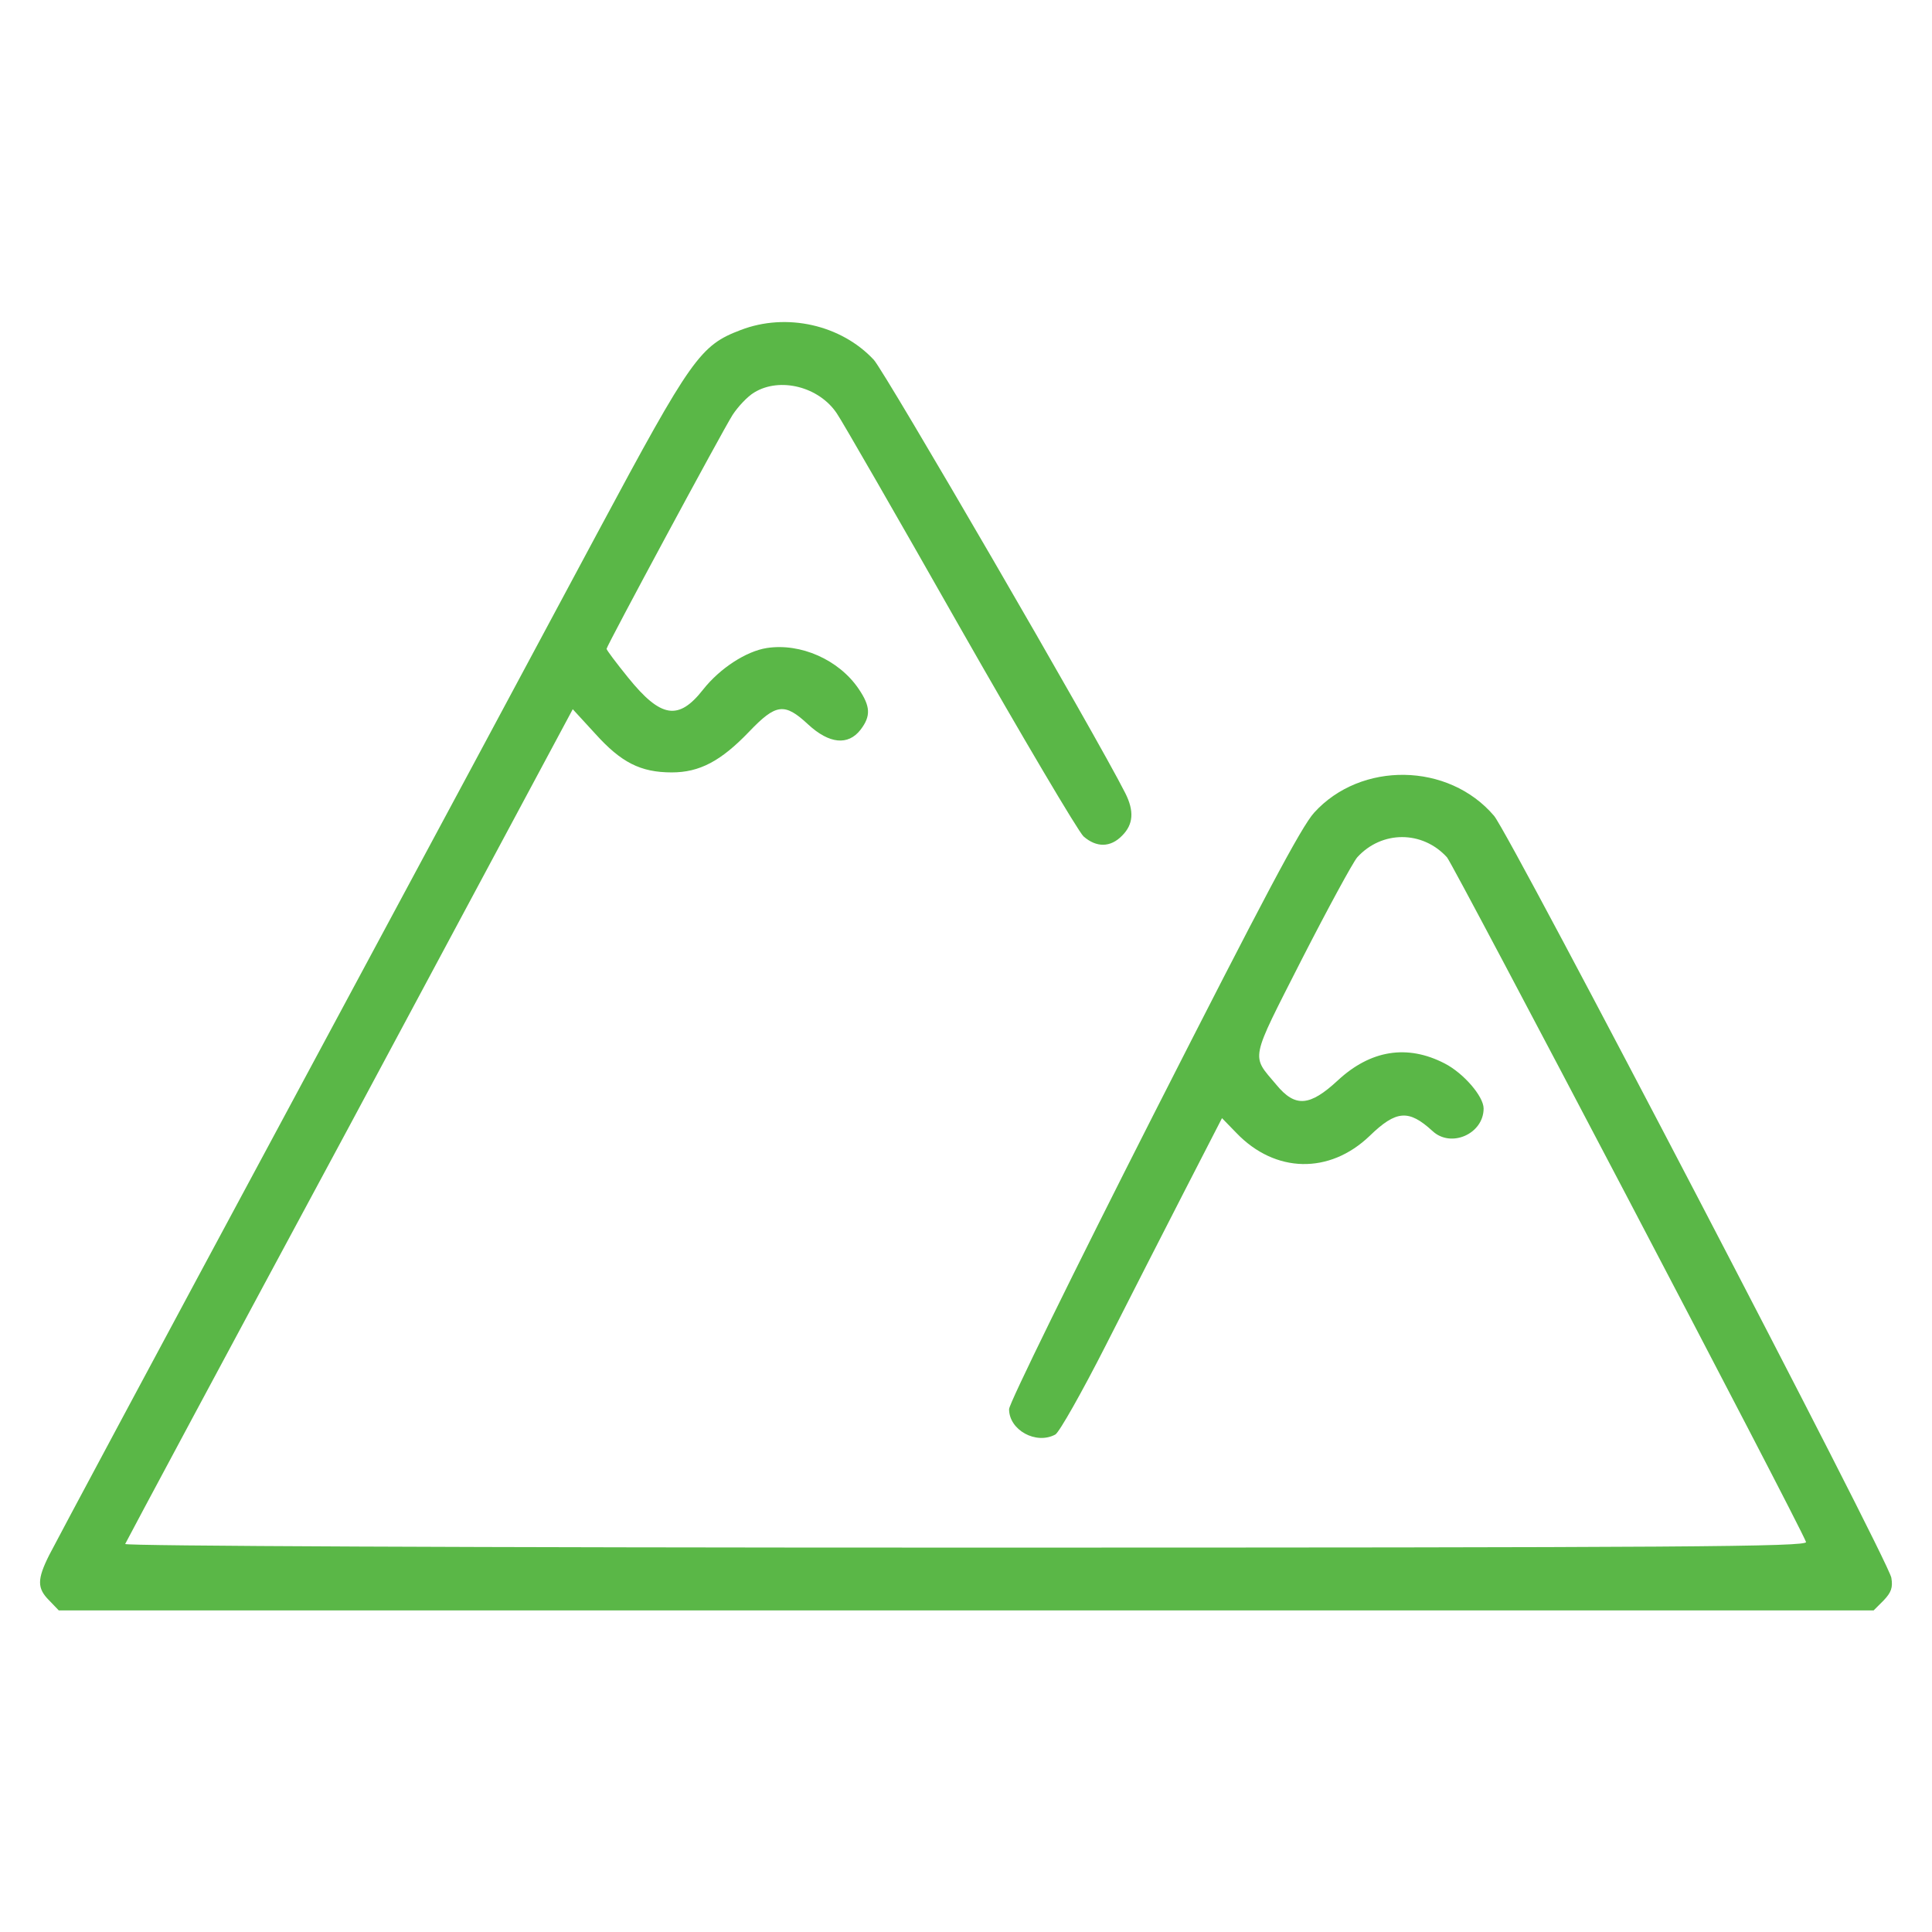<?xml version="1.0" encoding="utf-8"?>
<!-- Generator: Adobe Illustrator 22.0.0, SVG Export Plug-In . SVG Version: 6.00 Build 0)  -->
<svg version="1.1"
	 id="svg5" inkscape:version="1.1.2 (0a00cf5339, 2022-02-04)" sodipodi:docname="land.svg" xmlns:inkscape="http://www.inkscape.org/namespaces/inkscape" xmlns:sodipodi="http://sodipodi.sourceforge.net/DTD/sodipodi-0.dtd" xmlns:svg="http://www.w3.org/2000/svg"
	 xmlns="http://www.w3.org/2000/svg" xmlns:xlink="http://www.w3.org/1999/xlink" x="0px" y="0px" viewBox="0 0 480 480"
	 style="enable-background:new 0 0 480 480;" xml:space="preserve">
<style type="text/css">
	.st0{fill:#5AB747;}
	.st1{fill:#008435;}
	.st2{fill:none;stroke:#008435;stroke-width:4.5;stroke-linecap:round;}
</style>
<g id="layer1" inkscape:groupmode="layer" inkscape:label="Layer 1">
	<path id="path1188" class="st0" d="M12.2,397.6c-3-3-3-5.2,0-11.2c1.3-2.6,27.9-52.3,59.1-110.3s66-122.9,77.4-144.2
		C171.8,88.8,174,85.8,184,82c11.4-4.4,25-1.3,33.1,7.4c2.7,2.9,55.3,93.4,62.5,107.7c2.2,4.4,2,7.7-0.8,10.5c-2.9,3-6.4,3-9.6,0.2
		c-1.3-1.2-15.2-24.7-30.8-52.1c-15.6-27.5-29.3-51.3-30.5-53c-4.4-6.6-14.1-9.1-20.5-5.2c-1.7,1-4.1,3.6-5.4,5.6
		c-2.6,4.1-31.3,57.4-31.3,58.1c0,0.3,2.4,3.5,5.4,7.2c8.1,10,12.5,10.7,18.6,2.9c4.2-5.3,10.7-9.5,15.8-10.3
		c8.4-1.3,17.9,2.9,22.8,10.1c3,4.4,3.1,6.8,0.5,10.2c-3.1,4-7.8,3.5-13-1.3c-5.9-5.5-8-5.2-14.7,1.8c-7,7.3-12.3,10.1-19.2,10.1
		c-7.8,0-12.6-2.5-19-9.6l-5.6-6.1L87,279.4c-30.6,56.8-55.7,103.7-55.9,104.2c-0.2,0.5,85.3,0.9,208.9,0.9
		c178.8,0,209.2-0.2,208.7-1.4c-1.8-4.8-87.6-168.3-89.2-170.1c-6.1-6.7-16.2-6.7-22.3,0c-1.1,1.3-7.3,12.7-13.8,25.4
		c-13,25.6-12.6,23.6-6.3,31.1c4.7,5.7,8.3,5.4,15.3-1.1c8.1-7.5,17.2-9,26.5-4.2c4.7,2.4,9.7,8.2,9.7,11.2c0,6.3-8.1,9.9-12.7,5.6
		c-5.9-5.4-9-5.2-15.6,1.2c-10,9.6-23.5,9.3-33.1-0.7l-3.6-3.7l-9.1,17.7c-5,9.7-13.9,27.2-19.8,38.8c-5.9,11.6-11.5,21.5-12.5,22.1
		c-4.8,2.6-11.5-1.1-11.5-6.3c0-1.4,16.1-34.2,35.8-73c27.4-53.9,36.8-71.7,40-75.2c11.6-12.8,33.4-12.5,44.7,0.8
		c4,4.7,98,184.9,98.7,189.3c0.4,2.4,0,3.6-1.9,5.6l-2.5,2.5H240H14.6L12.2,397.6z"/>
	<g id="g4675" transform="matrix(3.726,0,0,3.726,1583.214,-716.893)">
		<g id="g9495">
			<path id="path1392" sodipodi:nodetypes="sssccccssscssscccsccccssssssssssssssssssscssssssssssssssssssss" class="st1" d="
				M423.9,217.8c-2.8,0-5.5,2.7-10.7,8c-8.5,8.7-9.5,11.2-5.9,14.7c2.5,2.5,4.4-0.3,8.1,0.5l2.3-1.6v128.4v1.4v128.4l-2.3-1.6
				c-3.1-2.2-5.6-2-8.1,0.5c-3.6,3.6-2.6,6,5.9,14.7c5.2,5.4,8,8,10.7,8c2.8,0,5.5-2.6,10.8-7.9c8.6-8.7,9.6-11.2,6-14.9
				c-2.5-2.5-6.1-3.7-8.1-0.5l-2.3,1.6V377.2h0c0-2.9,0-4.9,0-8v-2.4c0-2.4,0-4.4,0-7h0V239.4l2.3,1.6c3.1,2.2,5.6,2,8.1-0.5
				c3.7-3.7,2.6-6.2-6-14.9C429.4,220.4,426.6,217.8,423.9,217.8L423.9,217.8z M213.8,283.5c-3.5,0-6.6,4.1-5.7,7.6
				c0.3,1.3,6.2,7.9,13,14.6c7.2,7.1,13.3,12.3,14.4,12.3c3.4,0,6.7-3,6.7-6C242.2,307.8,217.9,283.5,213.8,283.5L213.8,283.5z
				 M218.6,323.2c-2.3-0.2-4.7,1-5.7,3.8c-1,2.6,0.2,6.3,2.6,7.9c3.3,2.2,9-1,9-5.2C224.4,325.8,221.6,323.4,218.6,323.2
				L218.6,323.2z M181.4,324.3c-1,0-2.2,0-3.7,0.1c-7.2,0.5-10.7,2.4-14.6,8.1c-3.1,4.6-4,9.8-2.4,14.9c1.6,5.2,9.6,14.1,15.2,16.6
				c5.3,2.4,9.3,2.4,14.6,0c7.6-3.5,11-8.9,11-17.8c0-6.4-4.6-13.5-12.1-18.6C185.8,325.1,184.4,324.4,181.4,324.3L181.4,324.3z
				 M178.1,336.7c2.2-0.1,4.8,1.1,7.3,3.6c4.3,4.3,4.8,9,1.2,11.5c-3.3,2.3-4.5,2.1-9.1-2.1c-5.1-4.6-6-7.1-3.8-10.4
				C174.8,337.6,176.3,336.8,178.1,336.7L178.1,336.7z M143.2,354.5c-3.8,0-7.1,3.8-6.1,7.1c0.3,1.1,6.4,7.7,13.5,14.7
				c7.1,7,13.6,12.7,14.4,12.7c3.1,0,6.1-3.2,6.1-6.5c0-2.8-1.8-5.1-12.3-15.6C148.3,356.3,146.1,354.5,143.2,354.5L143.2,354.5z"/>
			<path id="path4271" class="st1" d="M423.9,217.8c-2.8,0-5.5,2.7-10.7,8c-8.5,8.7-9.5,11.2-5.9,14.7c2.5,2.5,4.4-0.3,8.1,0.5
				l2.3-1.6v128.4v1.4v128.4l-2.3-1.6c-3.1-2.2-5.6-2-8.1,0.5c-3.6,3.6-2.6,6,5.9,14.7c5.2,5.4,8,8,10.7,8c2.8,0,5.5-2.6,10.8-7.9
				c8.6-8.7,9.6-11.2,6-14.9c-2.5-2.5-6.1-3.7-8.1-0.5l-2.3,1.6V377.2h0c0-2.9,0-4.9,0-8v-2.4c0-2.4,0-4.4,0-7h0V239.4l2.3,1.6
				c3.1,2.2,5.6,2,8.1-0.5c3.7-3.7,2.6-6.2-6-14.9C429.4,220.4,426.6,217.8,423.9,217.8L423.9,217.8z"/>
			<path id="path4670" class="st1" d="M326.7,264.2c-2-1.9-5.8-1.9-13.3-1.7c-12.2,0.3-14.6,1.4-14.5,6.4c0,3.5,3.3,2.9,5.5,6
				l2.8,0.5l-89.5,92l-1,1l-89.5,92l-0.5-2.8c-0.7-3.7-2.6-5.4-6.1-5.3c-5,0.1-6,2.5-6,14.7c0,7.5,0.1,11.3,2.1,13.2
				c2,1.9,5.8,2,13.3,1.8c12.2-0.2,14.7-1.3,14.7-6.5c0-3.5-1.8-6.9-5.5-6l-2.8-0.5l84-86.3l0,0c2-2.1,3.4-3.6,5.5-5.7l1.7-1.7
				c1.7-1.8,3.1-3.2,4.9-5l0,0l84-86.3l0.5,2.8c0.7,3.7,2.6,5.4,6.1,5.3c5.2-0.1,6.2-2.6,6.1-14.8
				C328.8,270,328.7,266.1,326.7,264.2L326.7,264.2z"/>
			<path id="rect6862" class="st2" d="M76.4,213.5h287.8c5.3,0,9.6,4.3,9.6,9.6v287.8c0,5.3-4.3,9.6-9.6,9.6H76.4
				c-5.3,0-9.6-4.3-9.6-9.6V223.2C66.7,217.8,71,213.5,76.4,213.5z"/>
		</g>
	</g>
</g>
</svg>
